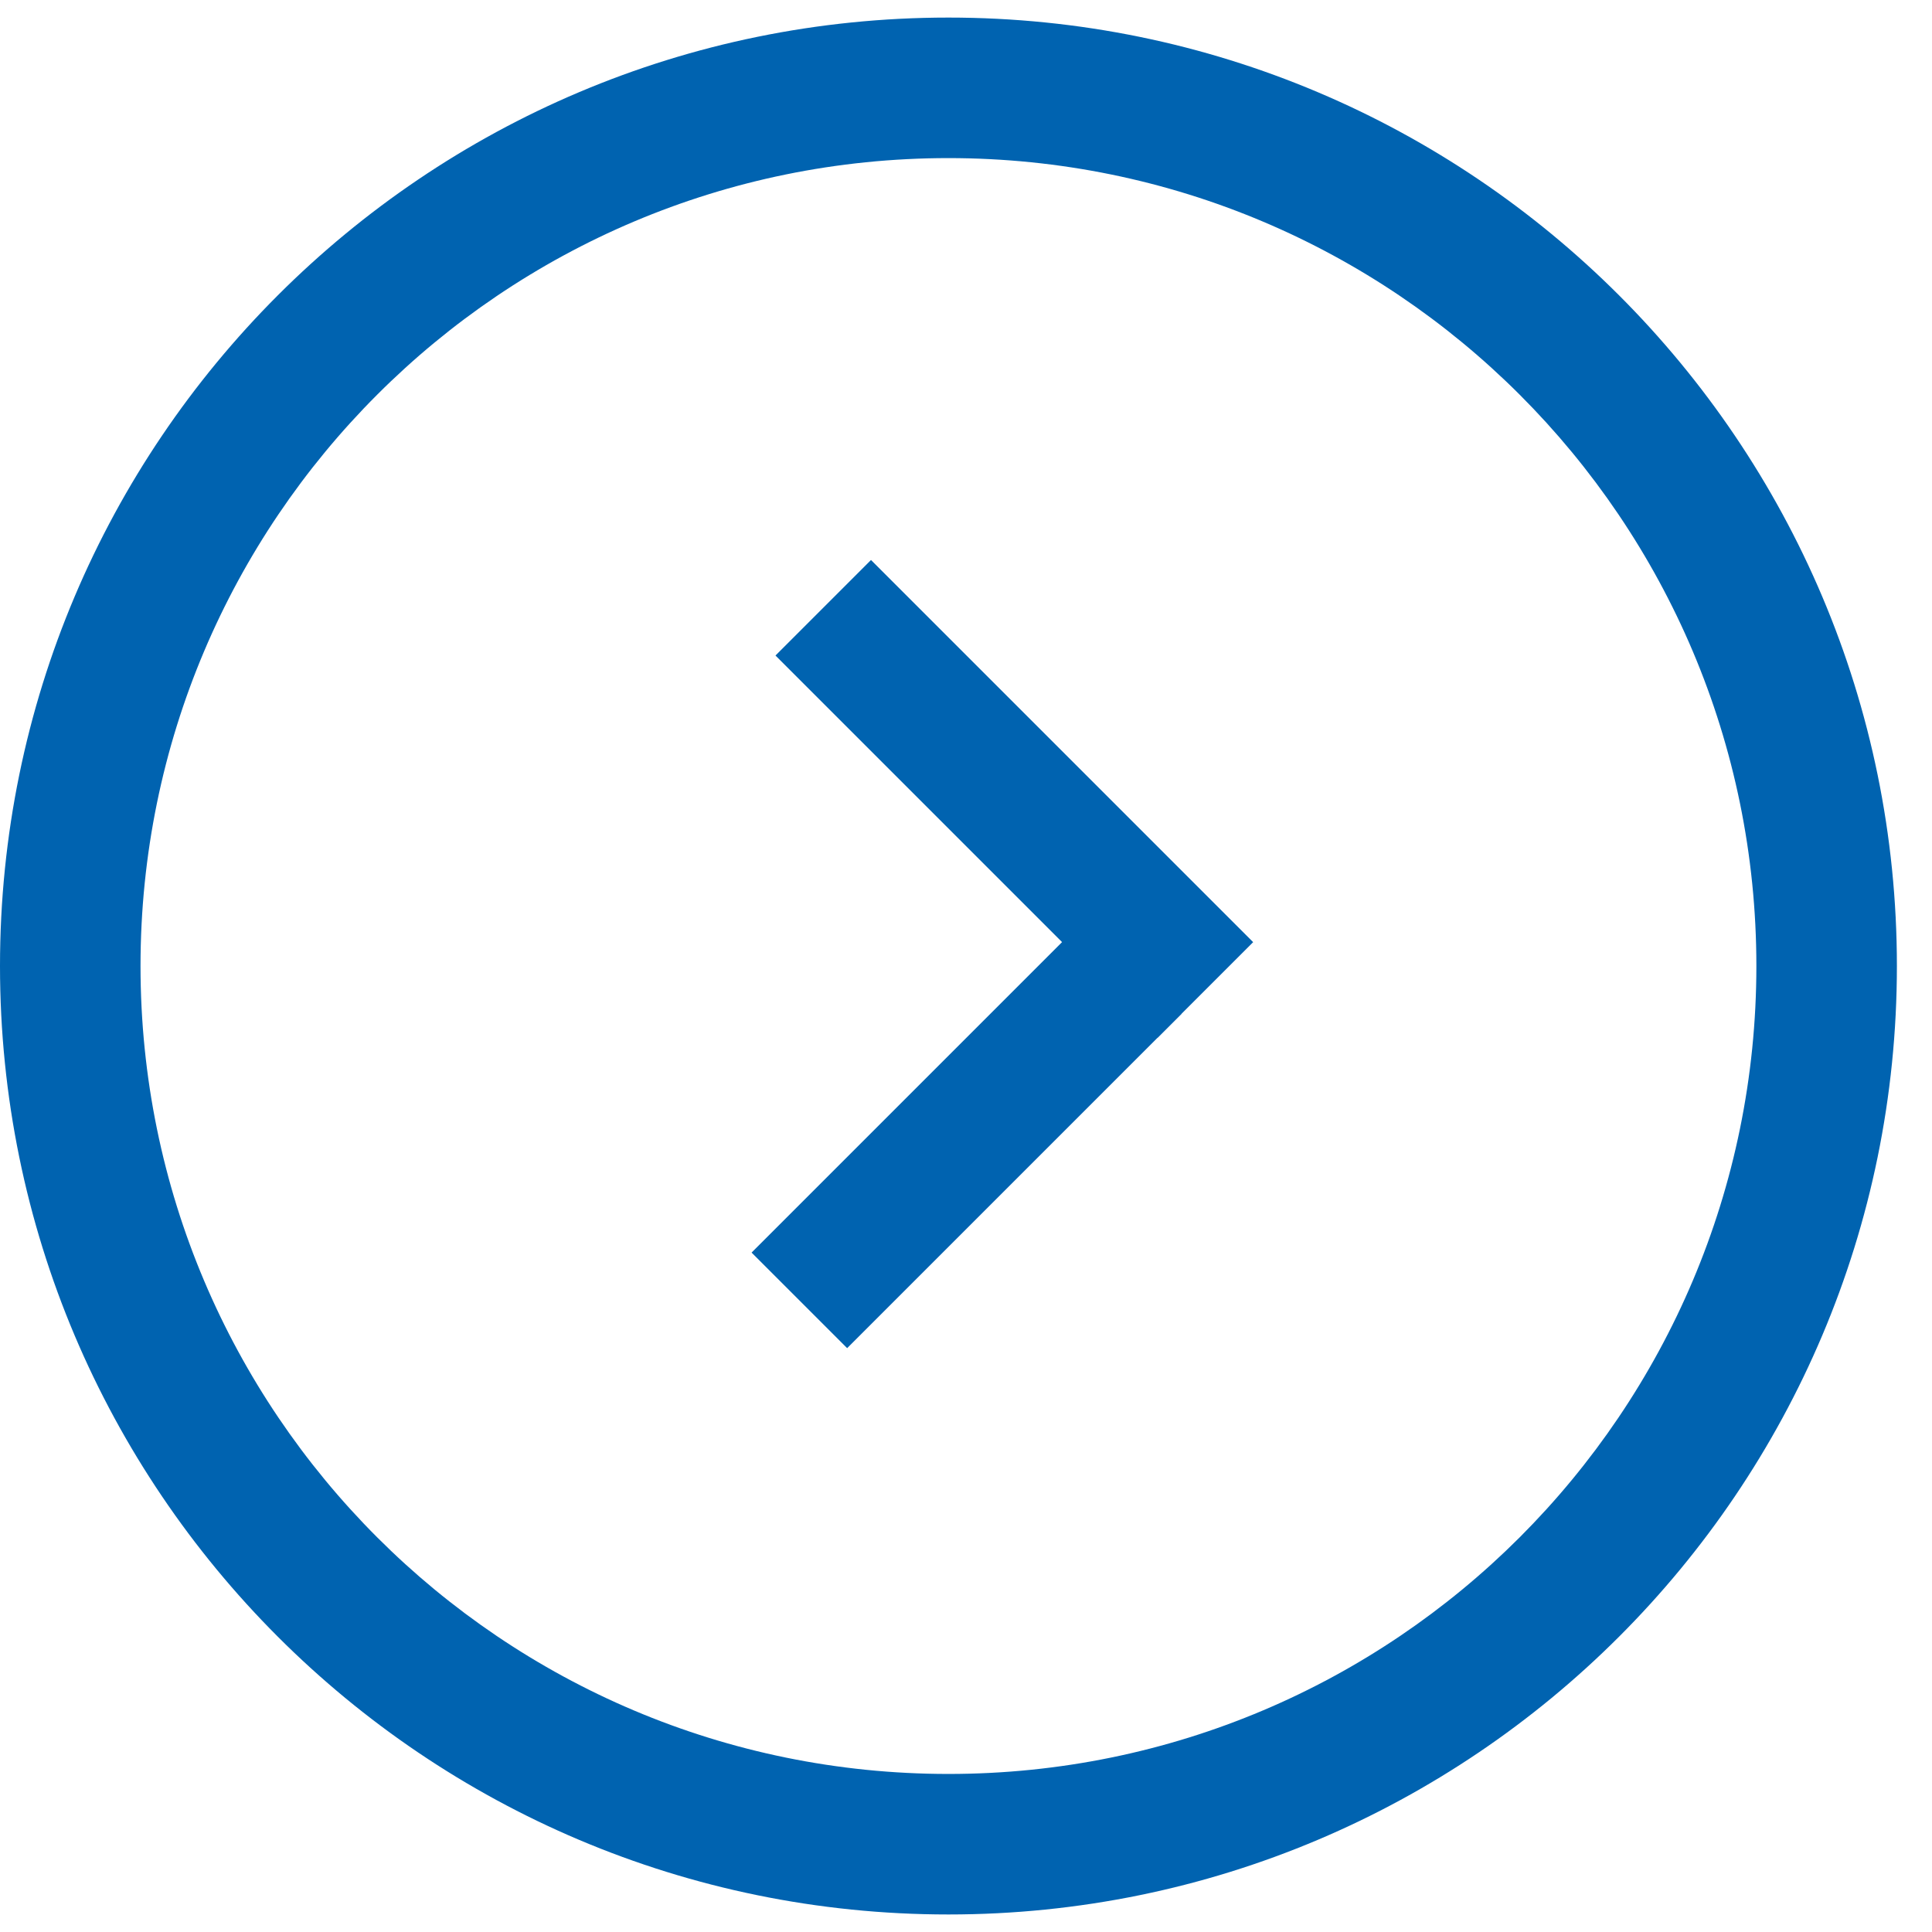 <?xml version="1.0" encoding="UTF-8" standalone="no"?>
<svg width="41px" height="41px" viewBox="0 0 41 41" version="1.1" xmlns="http://www.w3.org/2000/svg" xmlns:xlink="http://www.w3.org/1999/xlink" xmlns:sketch="http://www.bohemiancoding.com/sketch/ns">
    <!-- Generator: Sketch 3.3 (11970) - http://www.bohemiancoding.com/sketch -->
    <title>round_arrow 3@1x</title>
    <desc>Created with Sketch.</desc>
    <defs></defs>
    <g id="Page-1" stroke="none" stroke-width="1" fill="none" fill-rule="evenodd" sketch:type="MSPage">
        <g id="vidacha_mobile-copy-3" sketch:type="MSArtboardGroup" transform="translate(-53, -977)" fill="#0063B0">
            <g id="blue_side" sketch:type="MSLayerGroup" transform="translate(0, 715)">
                <g id="round_arrow-3-+-Мне-исполняется-20-и" transform="translate(53, 261)" sketch:type="MSShapeGroup">
                    <g id="round_arrow-3" transform="translate(0, 0.373)">
                        <path d="M20.127,41.255 C31.243,41.255 40.255,32.243 40.255,21.127 C40.255,10.011 31.243,1 20.127,1 C9.011,1 0,10.011 0,21.127 C0,32.243 9.011,41.255 20.127,41.255 L20.127,41.255 Z M20.127,38.273 C10.658,38.273 2.982,30.596 2.982,21.127 C2.982,11.658 10.658,3.982 20.127,3.982 C29.596,3.982 37.273,11.658 37.273,21.127 C37.273,30.596 29.596,38.273 20.127,38.273 L20.127,38.273 Z" id="Shape"></path>
                        <g id="Rectangle-8-+-Rectangle-9" transform="translate(18.991, 21.127) rotate(-45) translate(-18.991, -21.127) translate(11.823, 14.676)">
                            <rect id="Rectangle-8" x="10.035" y="-1.06954073e-13" width="2.867" height="11.469"></rect>
                            <path d="M10.752,8.601 L10.752,11.469 L0.717,11.469 L0.717,8.601 L10.752,8.601 L10.752,8.601 Z" id="Rectangle-9"></path>
                        </g>
                    </g>
                </g>
            </g>
        </g>
    </g>
</svg>